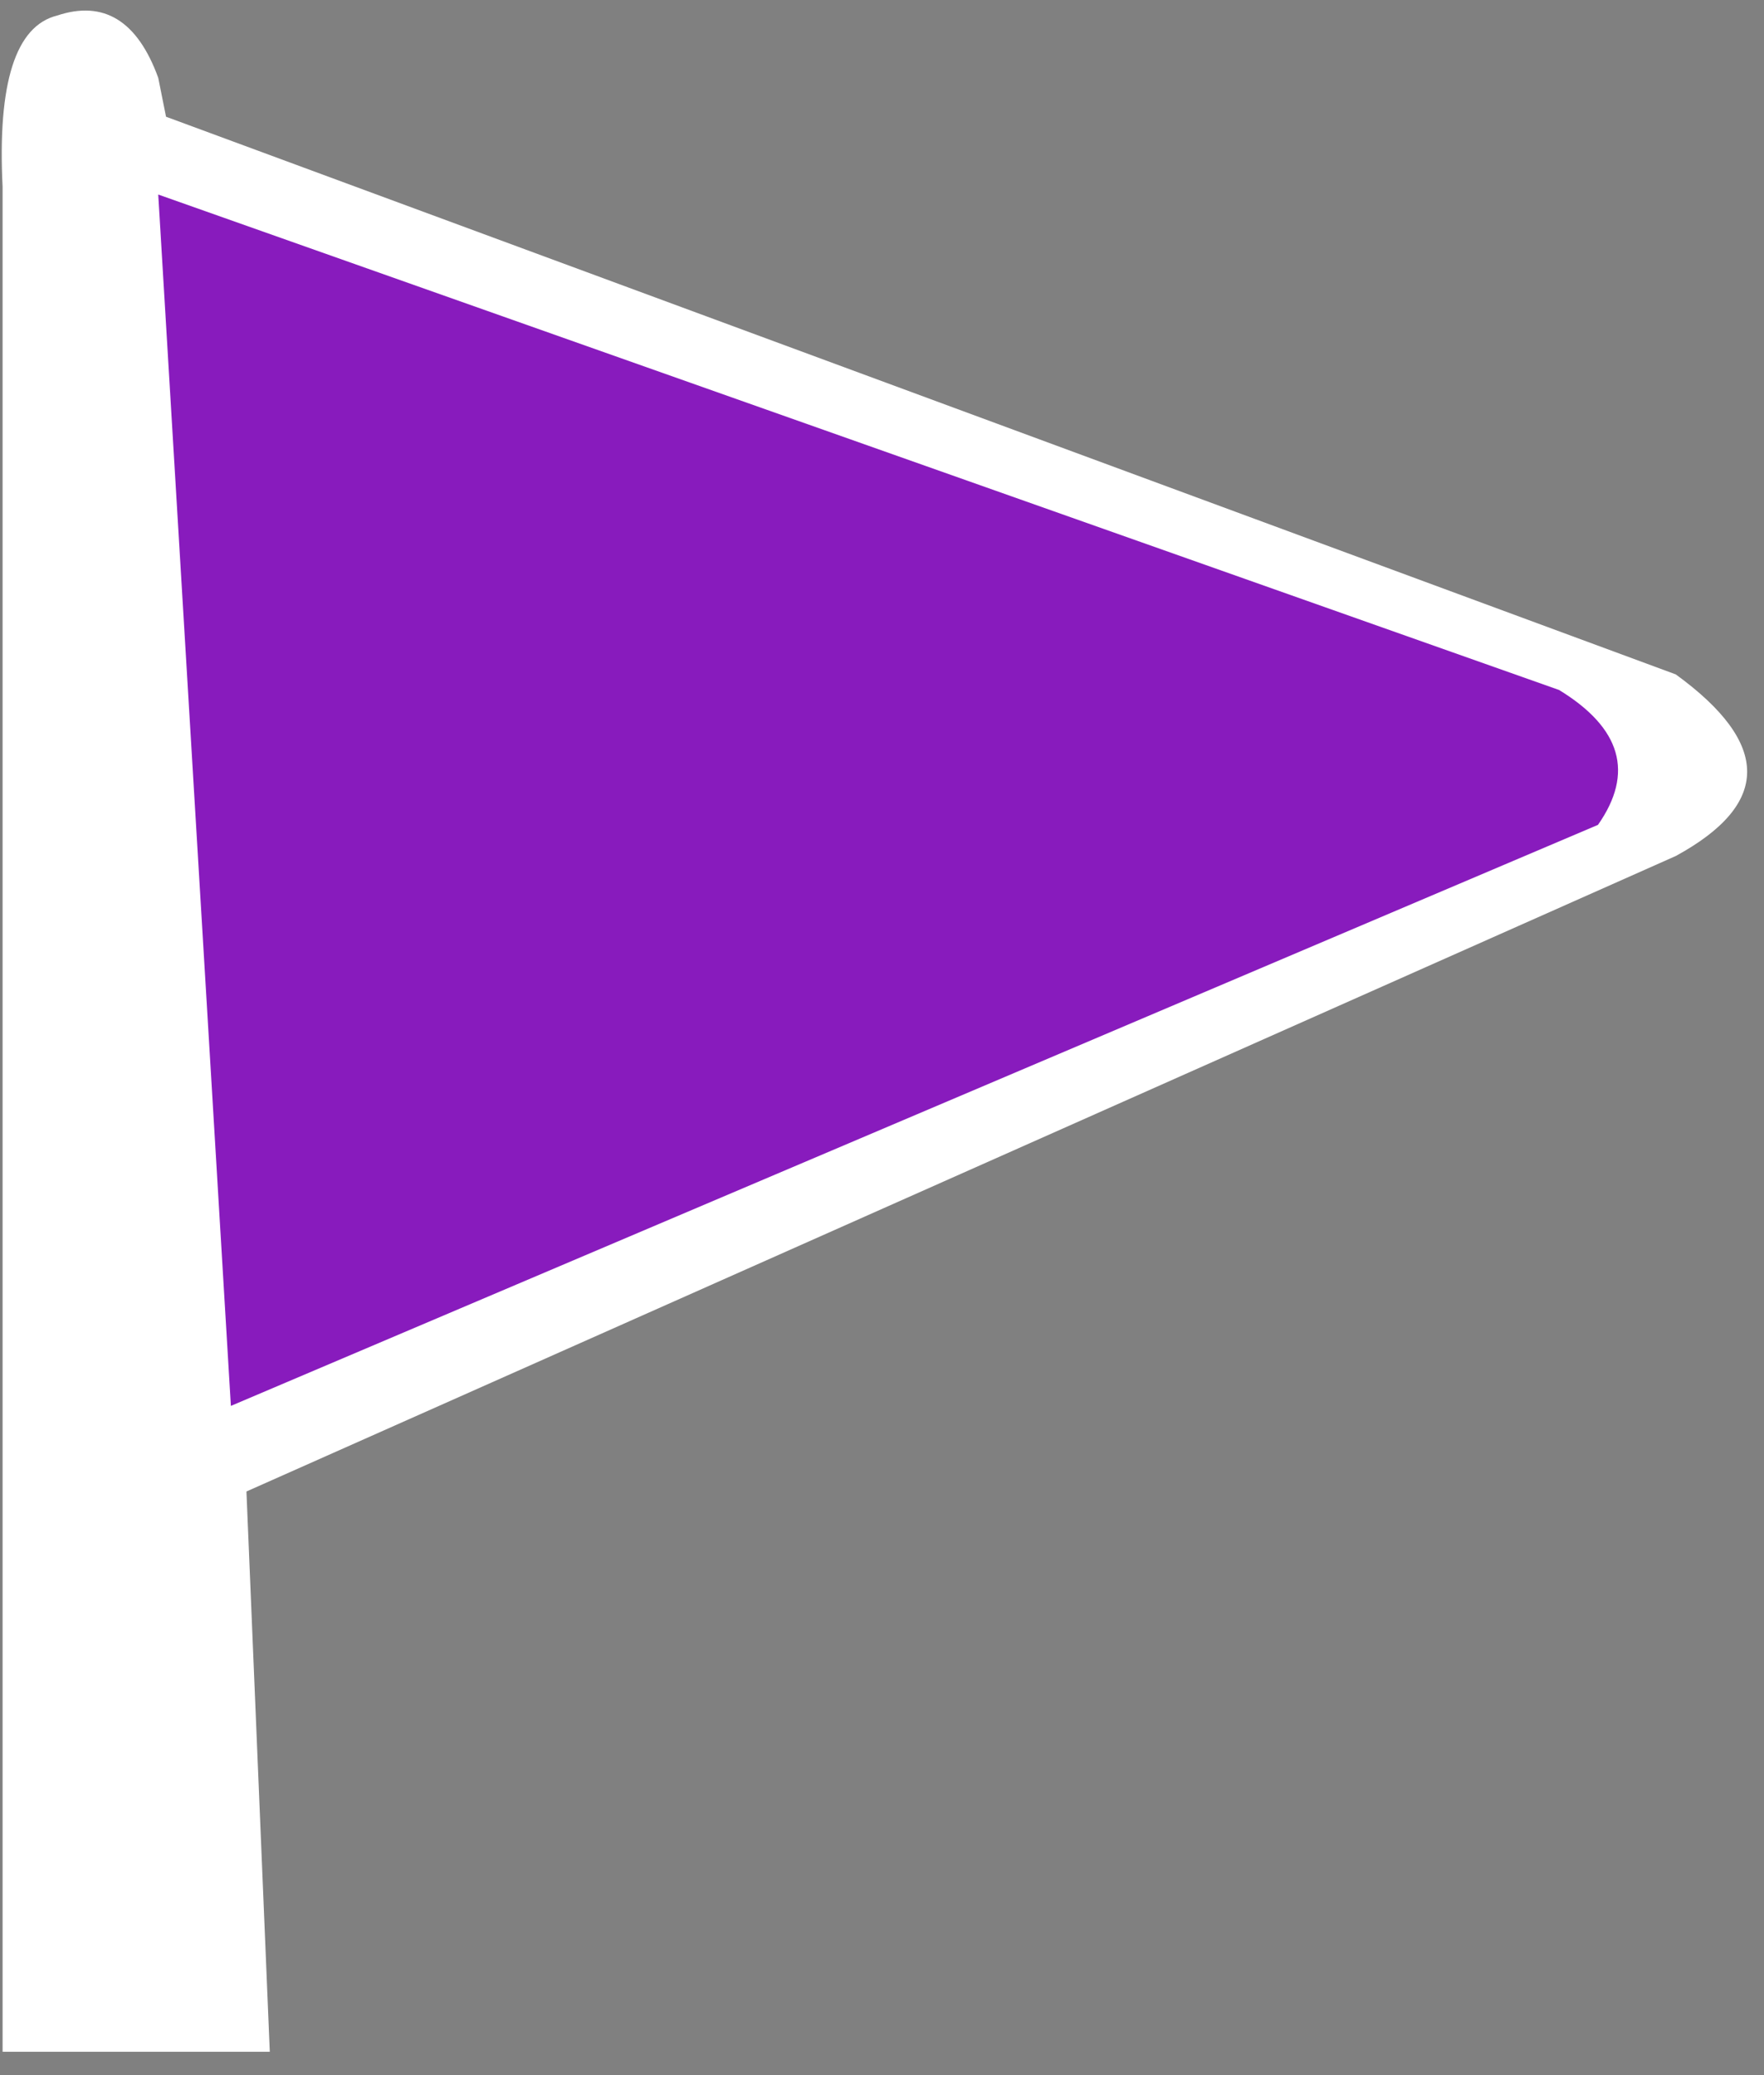 <?xml version="1.0" encoding="utf-8"?><svg id="icoTeams" image-rendering="auto" baseProfile="basic" version="1.1" x="0px" y="0px" width="34" height="40" xmlns="http://www.w3.org/2000/svg" xmlns:xlink="http://www.w3.org/1999/xlink"><rect width="100%" height="100%" fill="#808080" stroke="none"/><g id="000-EXPORT_icoTeam2pd" overflow="visible"><g><g id="Layer2_0_FILL"><path fill="#FFF" stroke="none" d="M32.3 16.5Q35.05 15 32.3 13L3.2 2.25 3.05 1.5Q2.45 -.15 1.1 .3 -.1 .6 .05 3.6L.05 39.55 5.2 39.55 4.75 28.75 32.3 16.5Z"/></g></g><g><g id="Layer1_0_FILL"><path fill="#881BBD" stroke="none" d="M3.05 3.75L4.45 27.1 30.8 15.9Q31.85 14.4 30.05 13.3L3.05 3.75Z"/></g></g></g></svg>
